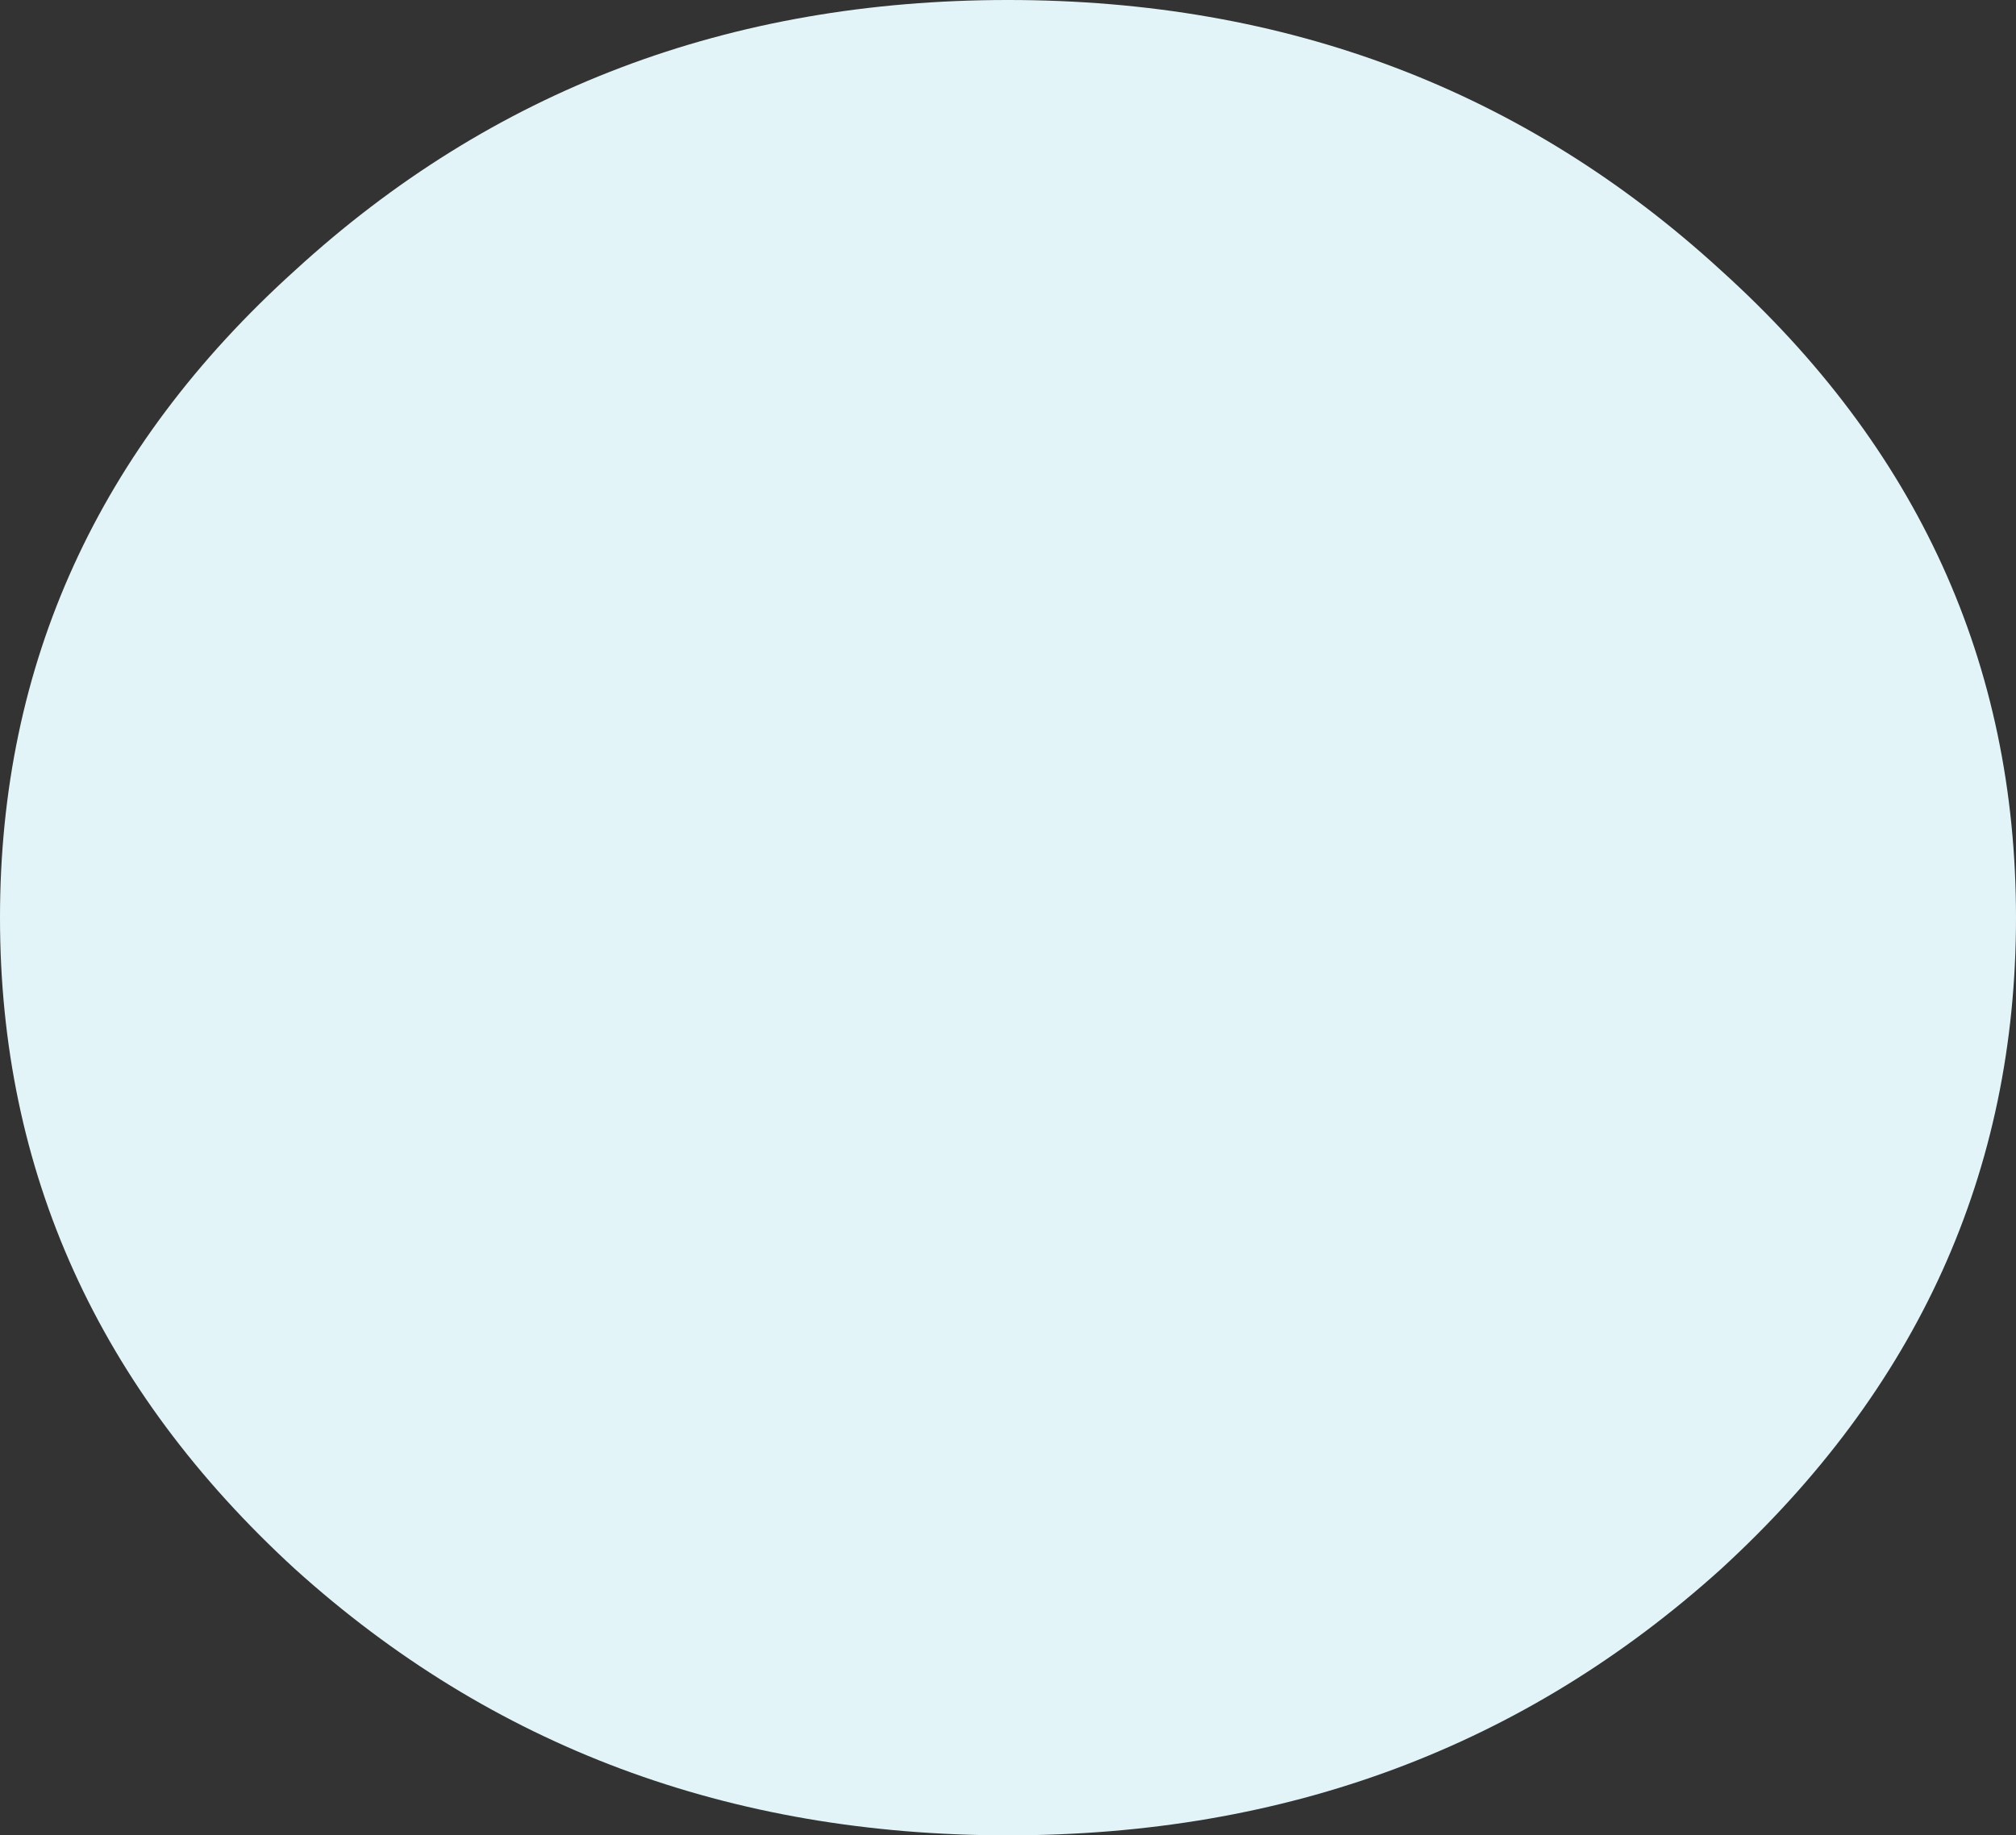 <?xml version="1.0" encoding="UTF-8" standalone="no"?>
<svg xmlns:xlink="http://www.w3.org/1999/xlink" height="22.4px" width="24.6px" xmlns="http://www.w3.org/2000/svg">
  <rect width="100%" height="100%" fill="#333333" stroke="none"/>
  <g transform="matrix(1.0, 0.0, 0.0, 1.0, 12.25, 11.2)">
    <path d="M5.1 -2.6 L6.15 -1.85 Q7.05 -0.75 6.15 0.55 L6.0 0.75 Q6.15 1.85 5.75 2.75 5.25 3.9 3.95 4.6 2.75 5.25 1.2 5.4 L-1.7 5.2 Q-3.5 4.75 -4.8 3.4 -6.05 2.1 -6.45 0.45 -6.8 -1.25 -6.05 -2.7 -5.25 -4.3 -3.3 -5.05 L0.3 -5.25 Q2.35 -4.85 3.9 -3.75 L5.1 -2.6" fill="#e3f4f9" fill-rule="evenodd" stroke="none"/>
    <path d="M8.75 -7.9 Q12.35 -4.65 12.35 0.0 12.35 4.65 8.75 7.95 5.15 11.2 0.05 11.2 -5.05 11.2 -8.65 7.95 -12.25 4.65 -12.25 0.0 -12.25 -4.65 -8.65 -7.9 -5.05 -11.2 0.05 -11.2 5.15 -11.2 8.75 -7.9" fill="#e3f4f9" fill-rule="evenodd" stroke="none"/>
  </g>
</svg>
